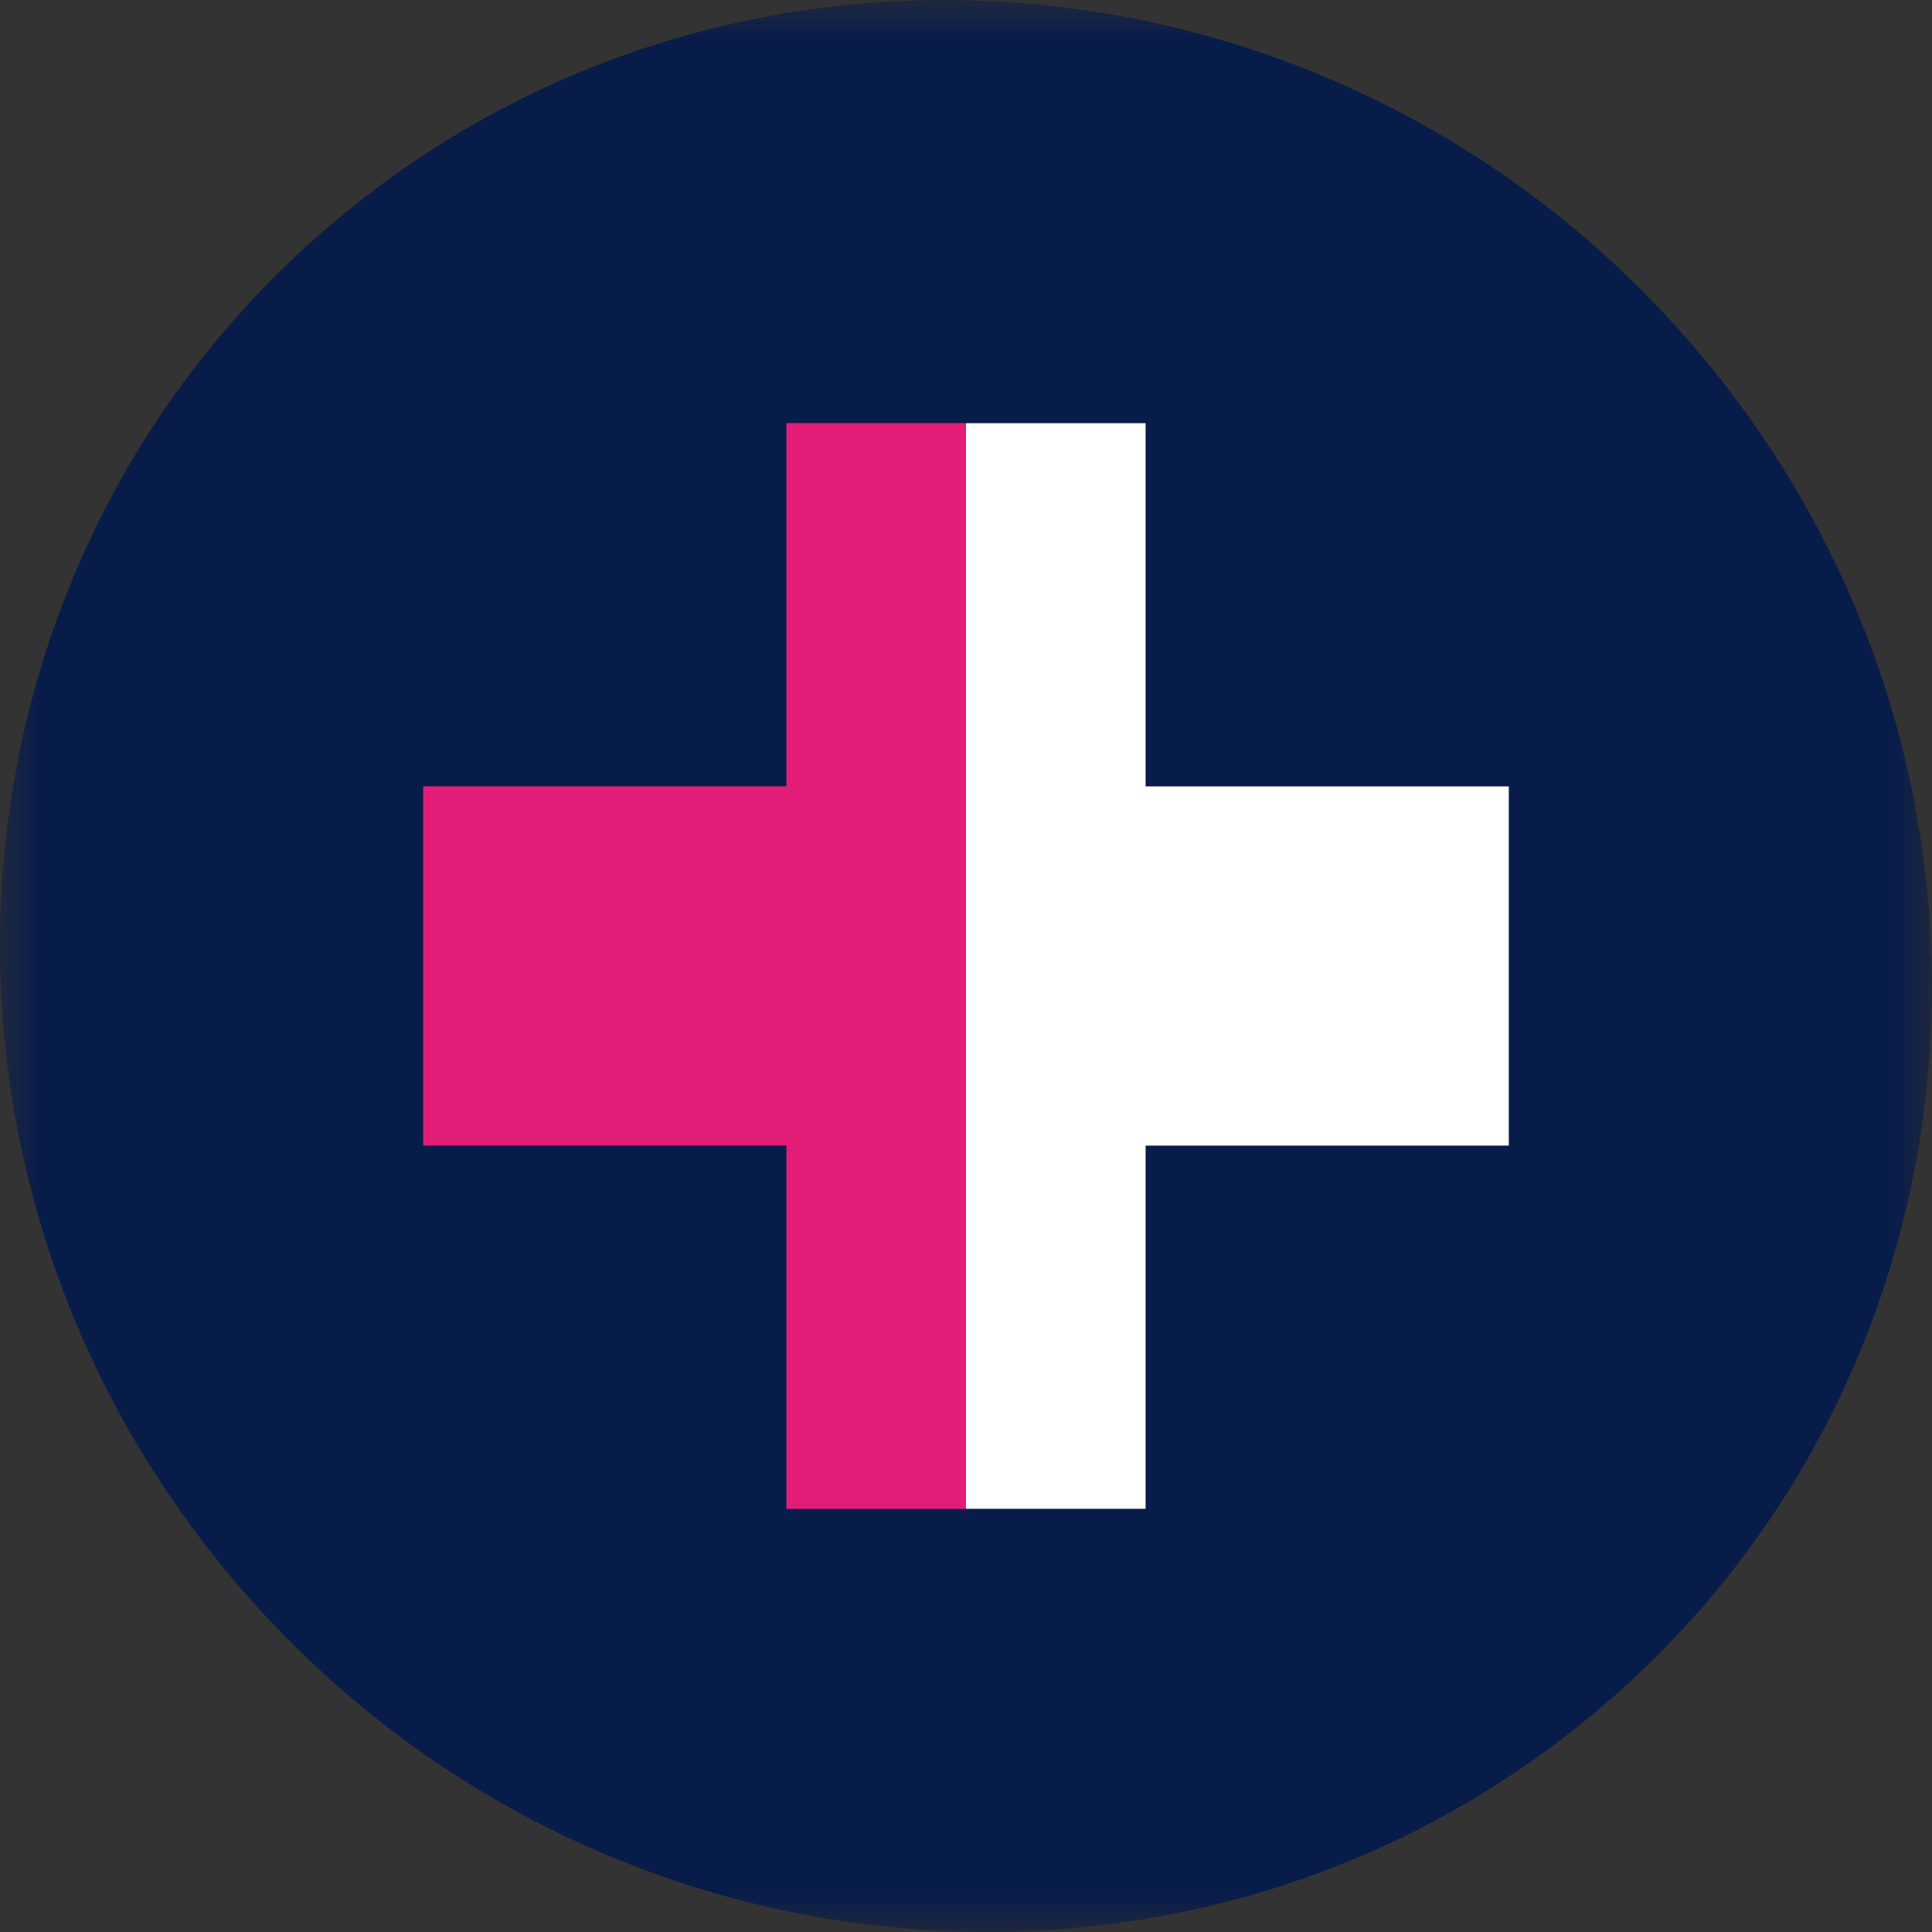 <?xml version="1.0" encoding="UTF-8"?>
<svg width="24px" height="24px" viewBox="0 0 24 24" version="1.1" xmlns="http://www.w3.org/2000/svg" xmlns:xlink="http://www.w3.org/1999/xlink">
    <rect x="0" y="0" width="24" height="24" fill="#333333" stroke="none"/>
    <!-- Generator: Sketch 53 (72520) - https://sketchapp.com -->
    <title>Doctor@1x</title>
    <desc>Created with Sketch.</desc>
    <defs>
        <polygon id="path-1" points="0 0.001 24 0.001 24 24 0 24"></polygon>
    </defs>
    <g id="Desktop---Patients" stroke="none" stroke-width="1" fill="none" fill-rule="evenodd">
        <g id="Icons-/-health-service-/-20x20-/-Gp">
            <g id="Group-8">
                <g id="Group-3" transform="translate(0, -0)">
                    <mask id="mask-2" fill="white">
                        <use xlink:href="#path-1"></use>
                    </mask>
                    <g id="Clip-2"></g>
                    <path d="M19.807,21.279 C24.84,17.078 25.424,9.517 21.113,4.391 C16.801,-0.733 9.225,-1.48 4.193,2.721 C-0.84,6.923 -1.425,14.483 2.887,19.609 C7.199,24.733 14.774,25.481 19.807,21.279" id="Fill-1" fill="#081C4A" mask="url(#mask-2)"></path>
                </g>
                <polygon id="Fill-4" fill="#E31C78" points="9.769 5.256 9.769 9.768 5.257 9.768 5.257 14.231 9.769 14.231 9.769 18.744 12 18.744 12 14.231 12 9.768 12 5.256"></polygon>
                <polygon id="Fill-6" fill="#FFFFFF" points="14.231 9.769 14.231 5.257 12 5.257 12 9.769 12 14.231 12 18.743 14.231 18.743 14.231 14.231 18.743 14.231 18.743 9.769"></polygon>
            </g>
        </g>
    </g>
</svg>